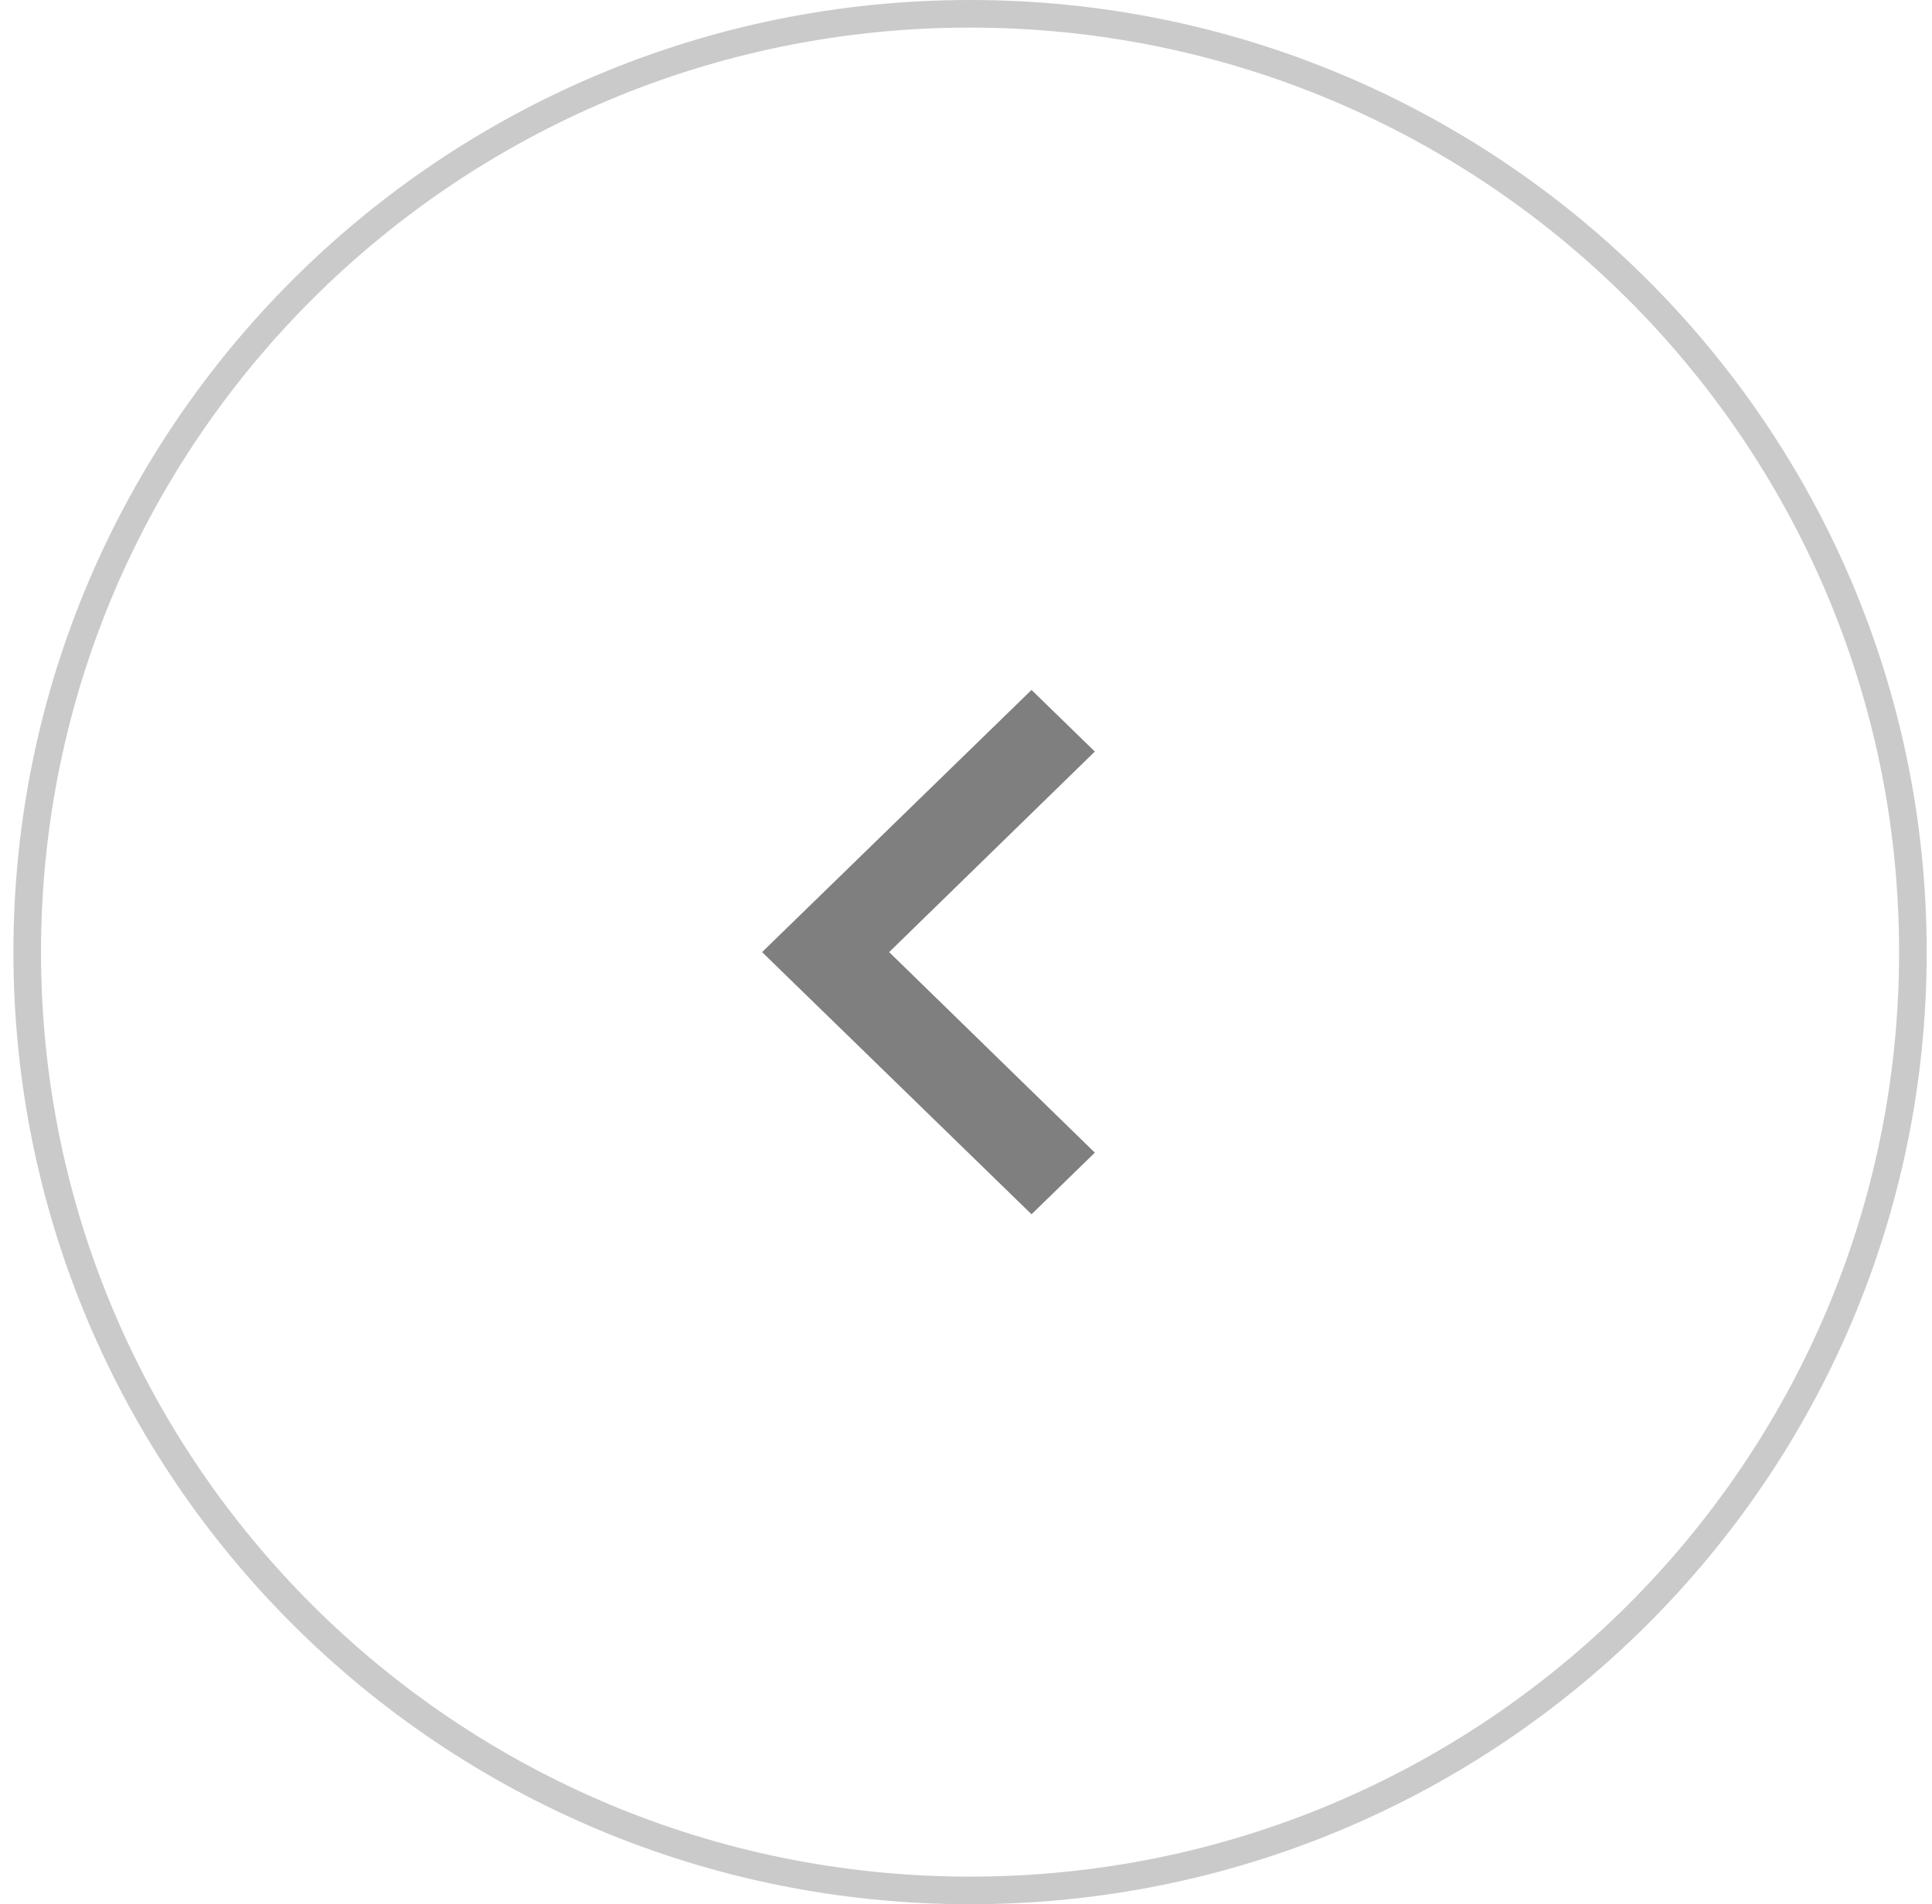 <?xml version="1.0" encoding="UTF-8"?> <svg xmlns="http://www.w3.org/2000/svg" width="70" height="69" viewBox="0 0 70 69" fill="none"><path d="M0.986 34.5C0.986 15.725 16.278 0.5 35.147 0.5C54.016 0.5 69.308 15.725 69.308 34.5C69.308 53.276 54.016 68.5 35.147 68.5C16.278 68.5 0.986 53.276 0.986 34.5Z" stroke="#CACACA"></path><path d="M37.374 44L39.668 41.767L32.216 34.5L39.668 27.233L37.374 25L27.612 34.5L37.374 44Z" fill="black" fill-opacity="0.5"></path></svg> 
